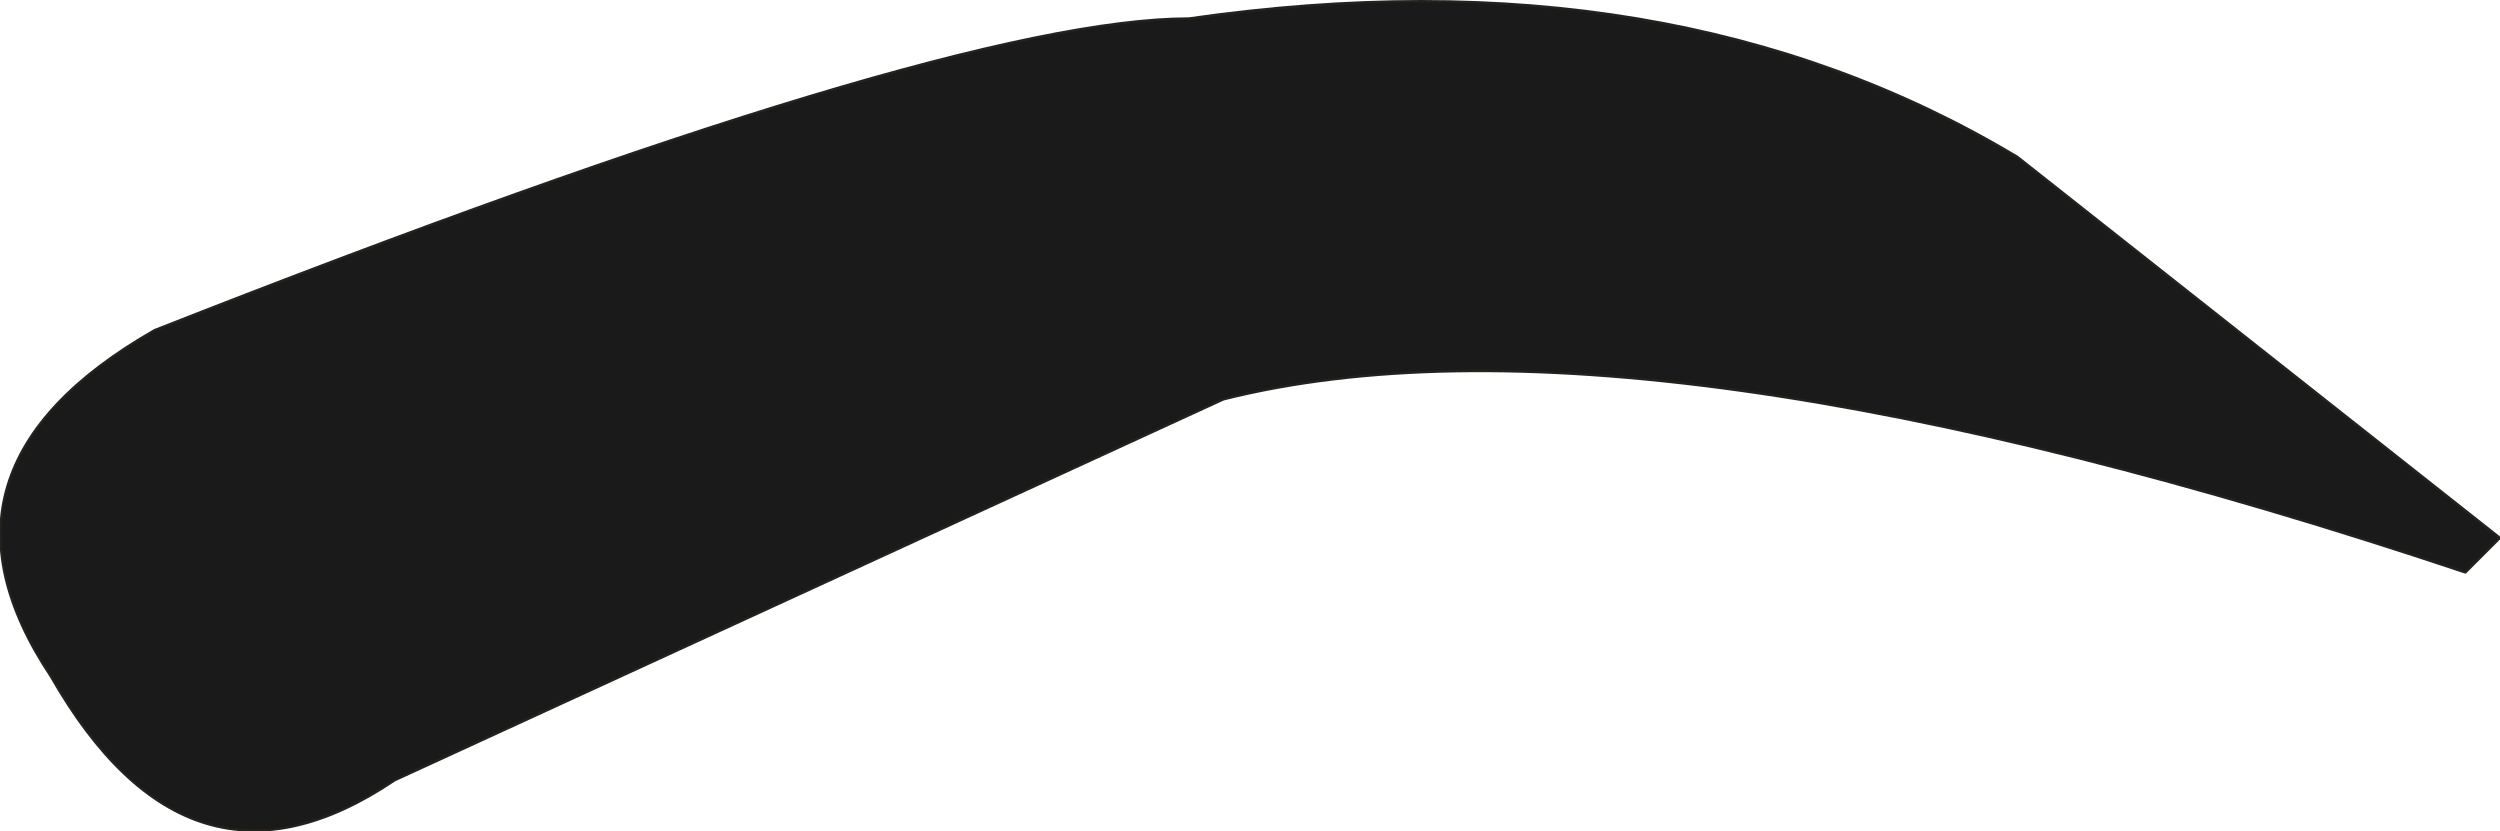 <?xml version="1.0" encoding="UTF-8" standalone="no"?>
<svg xmlns:xlink="http://www.w3.org/1999/xlink" height="18.0px" width="54.15px" xmlns="http://www.w3.org/2000/svg">
  <g transform="matrix(1.0, 0.0, 0.0, 1.0, 27.05, 9.0)">
    <path d="M-23.7 -1.85 Q-6.55 -8.6 -1.3 -8.6 9.15 -10.1 16.65 -5.6 L27.1 2.65 26.35 3.4 Q8.4 -2.6 -0.55 -0.35 L-18.5 7.9 Q-22.95 10.9 -25.95 5.65 -28.95 1.15 -23.7 -1.85" fill="#1b1a1b" fill-rule="evenodd" stroke="none"/>
    <path d="M-23.7 -1.85 Q-6.55 -8.6 -1.3 -8.6 9.15 -10.1 16.65 -5.6 L27.1 2.65 26.35 3.4 Q8.4 -2.6 -0.55 -0.35 L-18.5 7.9 Q-22.95 10.9 -25.95 5.65 -28.95 1.15 -23.7 -1.85 Z" fill="none" stroke="#25221e" stroke-linecap="round" stroke-linejoin="round" stroke-width="0.05"/>
  </g>
</svg>
